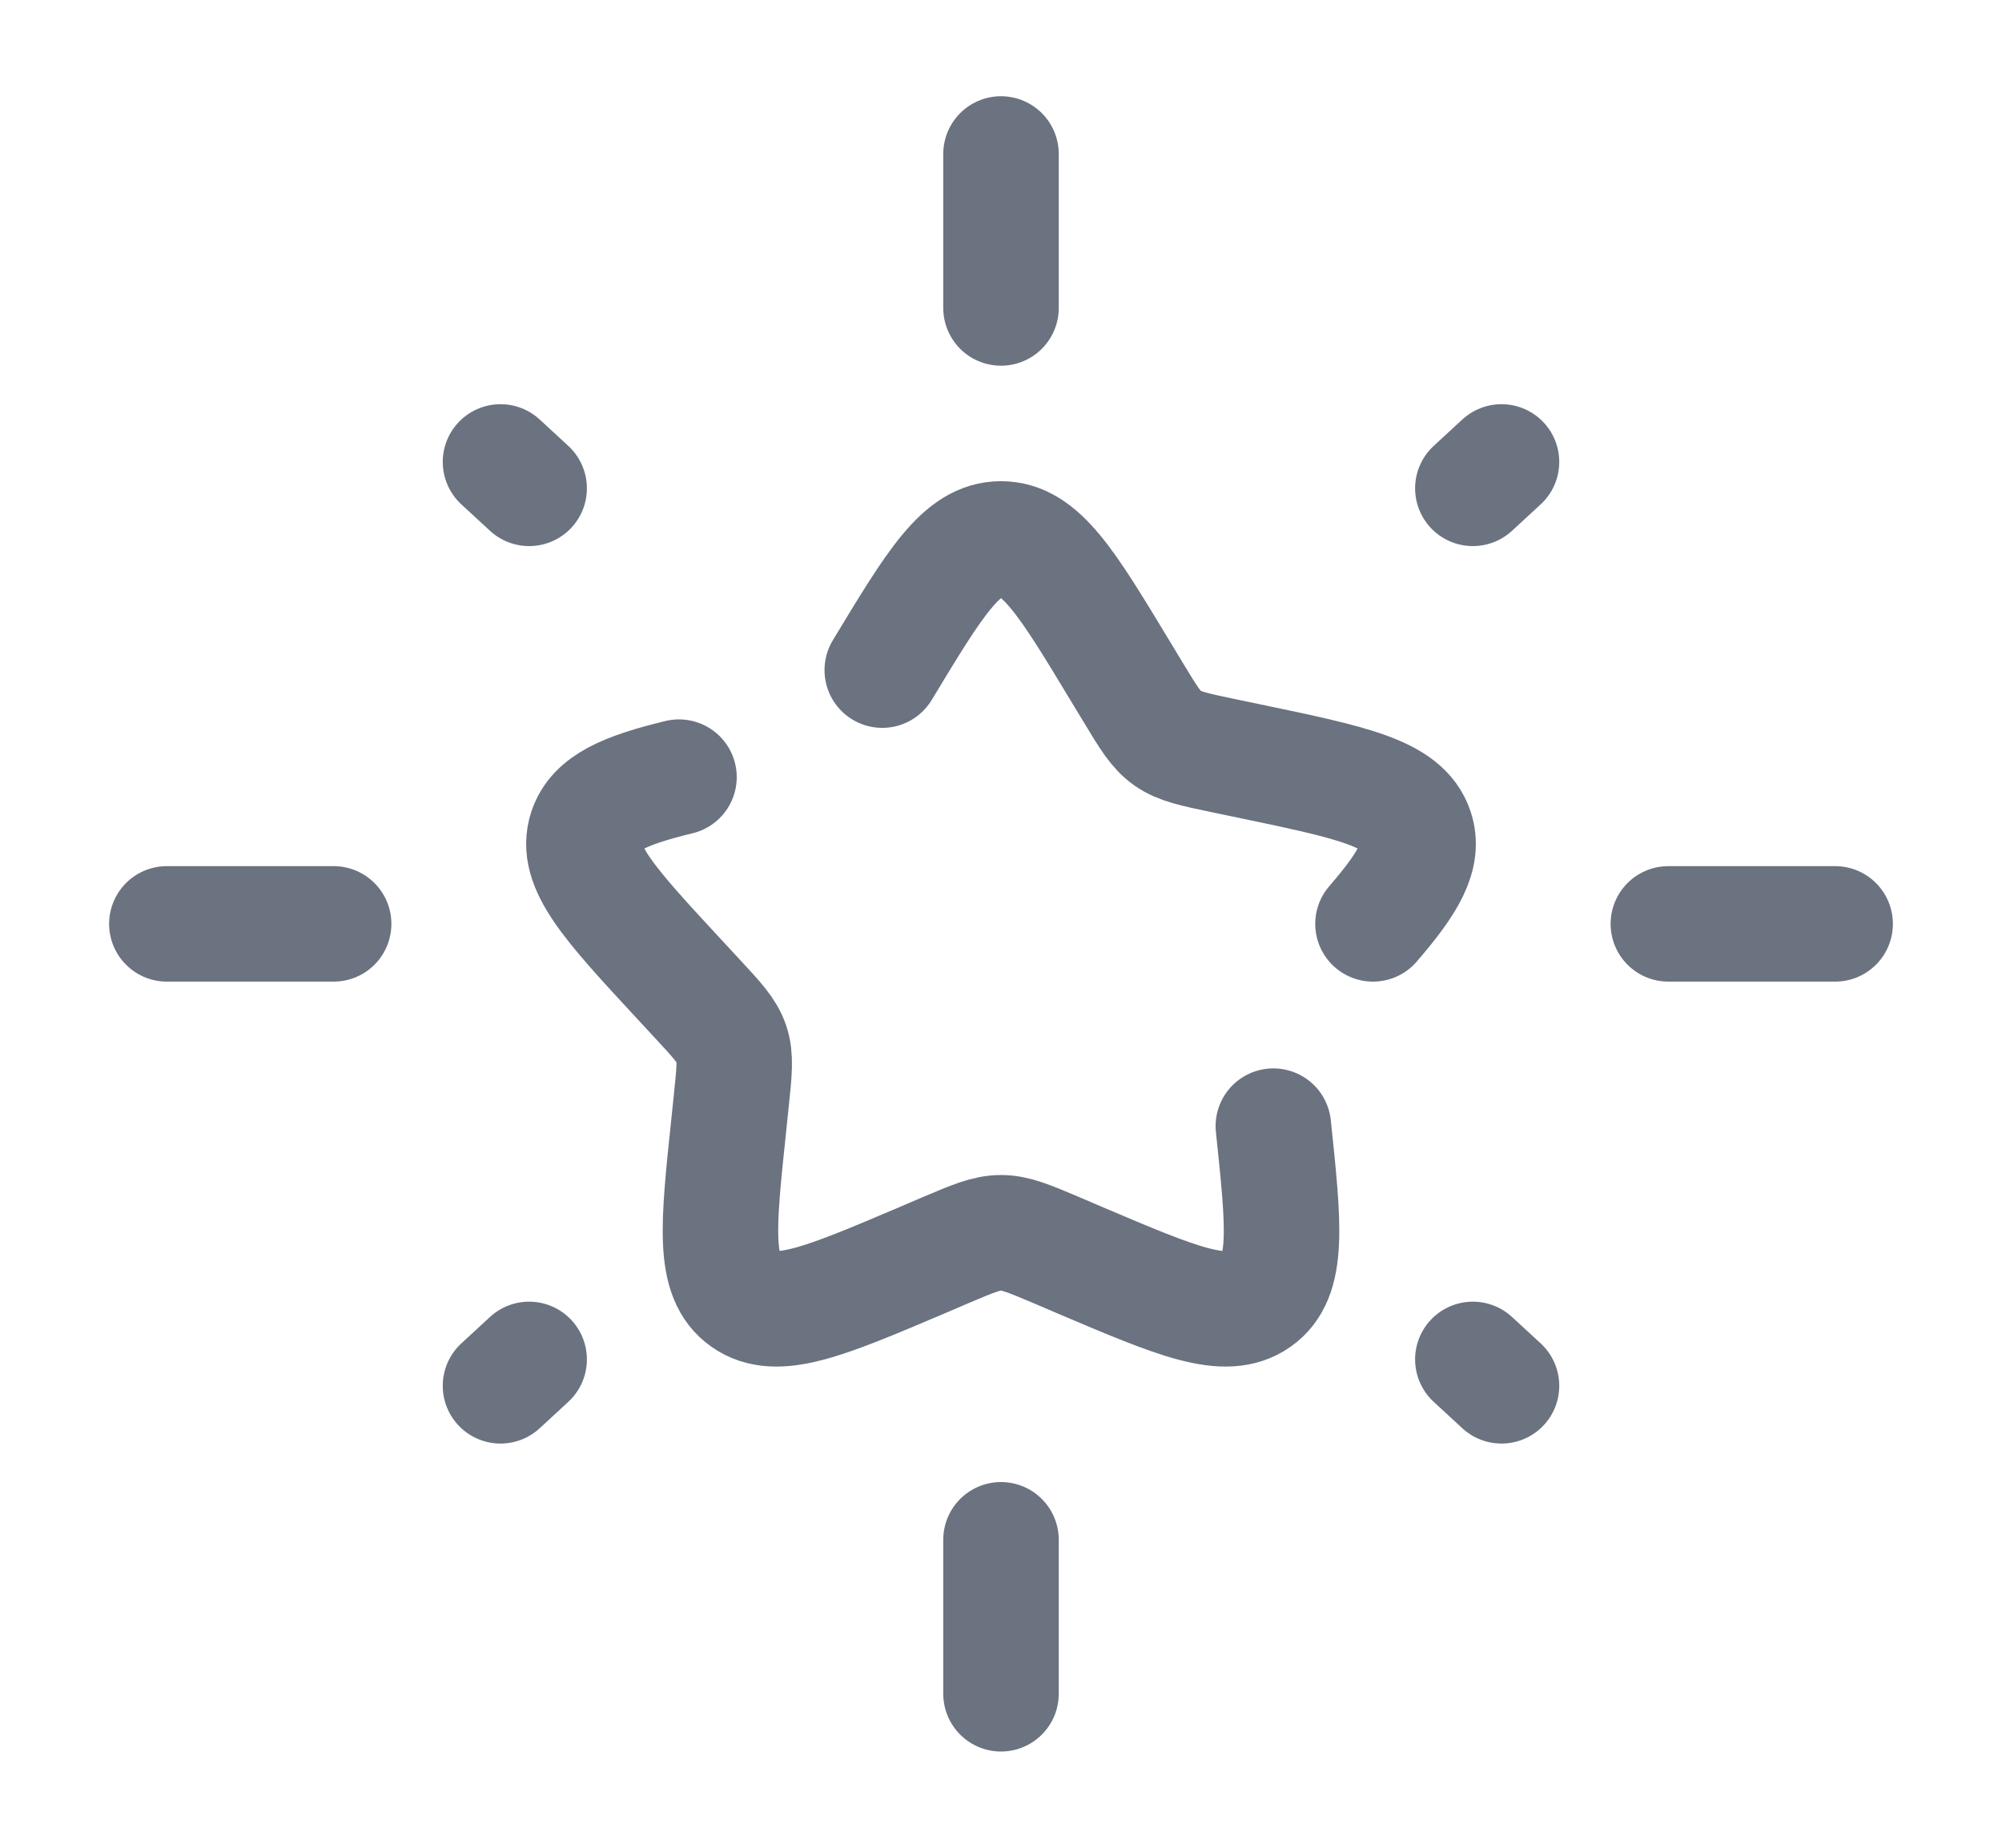 <?xml version="1.0" encoding="UTF-8"?> <svg xmlns="http://www.w3.org/2000/svg" width="26" height="24" viewBox="0 0 26 24" fill="none"><path d="M13 2V4" stroke="#6B7280" stroke-width="1.5" stroke-linecap="round"></path><path d="M13 20V22" stroke="#6B7280" stroke-width="1.5" stroke-linecap="round"></path><path d="M2.167 12L4.333 12" stroke="#6B7280" stroke-width="1.5" stroke-linecap="round"></path><path d="M21.667 12L23.833 12" stroke="#6B7280" stroke-width="1.5" stroke-linecap="round"></path><path d="M6.5 18L6.872 17.657" stroke="#6B7280" stroke-width="1.5" stroke-linecap="round"></path><path d="M19.128 6.343L19.5 6" stroke="#6B7280" stroke-width="1.5" stroke-linecap="round"></path><path d="M19.5 18L19.128 17.657" stroke="#6B7280" stroke-width="1.5" stroke-linecap="round"></path><path d="M6.872 6.343L6.5 6" stroke="#6B7280" stroke-width="1.5" stroke-linecap="round"></path><path d="M16.537 14.627C16.675 15.935 16.743 16.589 16.328 16.88C15.914 17.171 15.29 16.906 14.042 16.376L13.72 16.238C13.365 16.088 13.188 16.012 13 16.012C12.812 16.012 12.635 16.088 12.28 16.238L11.958 16.376C10.71 16.906 10.086 17.171 9.672 16.88C9.257 16.589 9.325 15.935 9.463 14.627L9.498 14.289C9.537 13.917 9.557 13.731 9.499 13.559C9.441 13.386 9.311 13.247 9.053 12.969L8.818 12.715C7.91 11.735 7.456 11.244 7.614 10.774C7.729 10.433 8.11 10.266 8.818 10.094M11.458 8.704C12.144 7.568 12.487 7 13 7C13.513 7 13.856 7.568 14.542 8.704L14.72 8.998C14.915 9.321 15.012 9.482 15.164 9.589C15.316 9.695 15.505 9.735 15.884 9.814L16.229 9.886C17.561 10.164 18.227 10.303 18.386 10.774C18.5 11.113 18.295 11.463 17.831 12" stroke="#6B7280" stroke-width="1.5" stroke-linecap="round"></path></svg> 